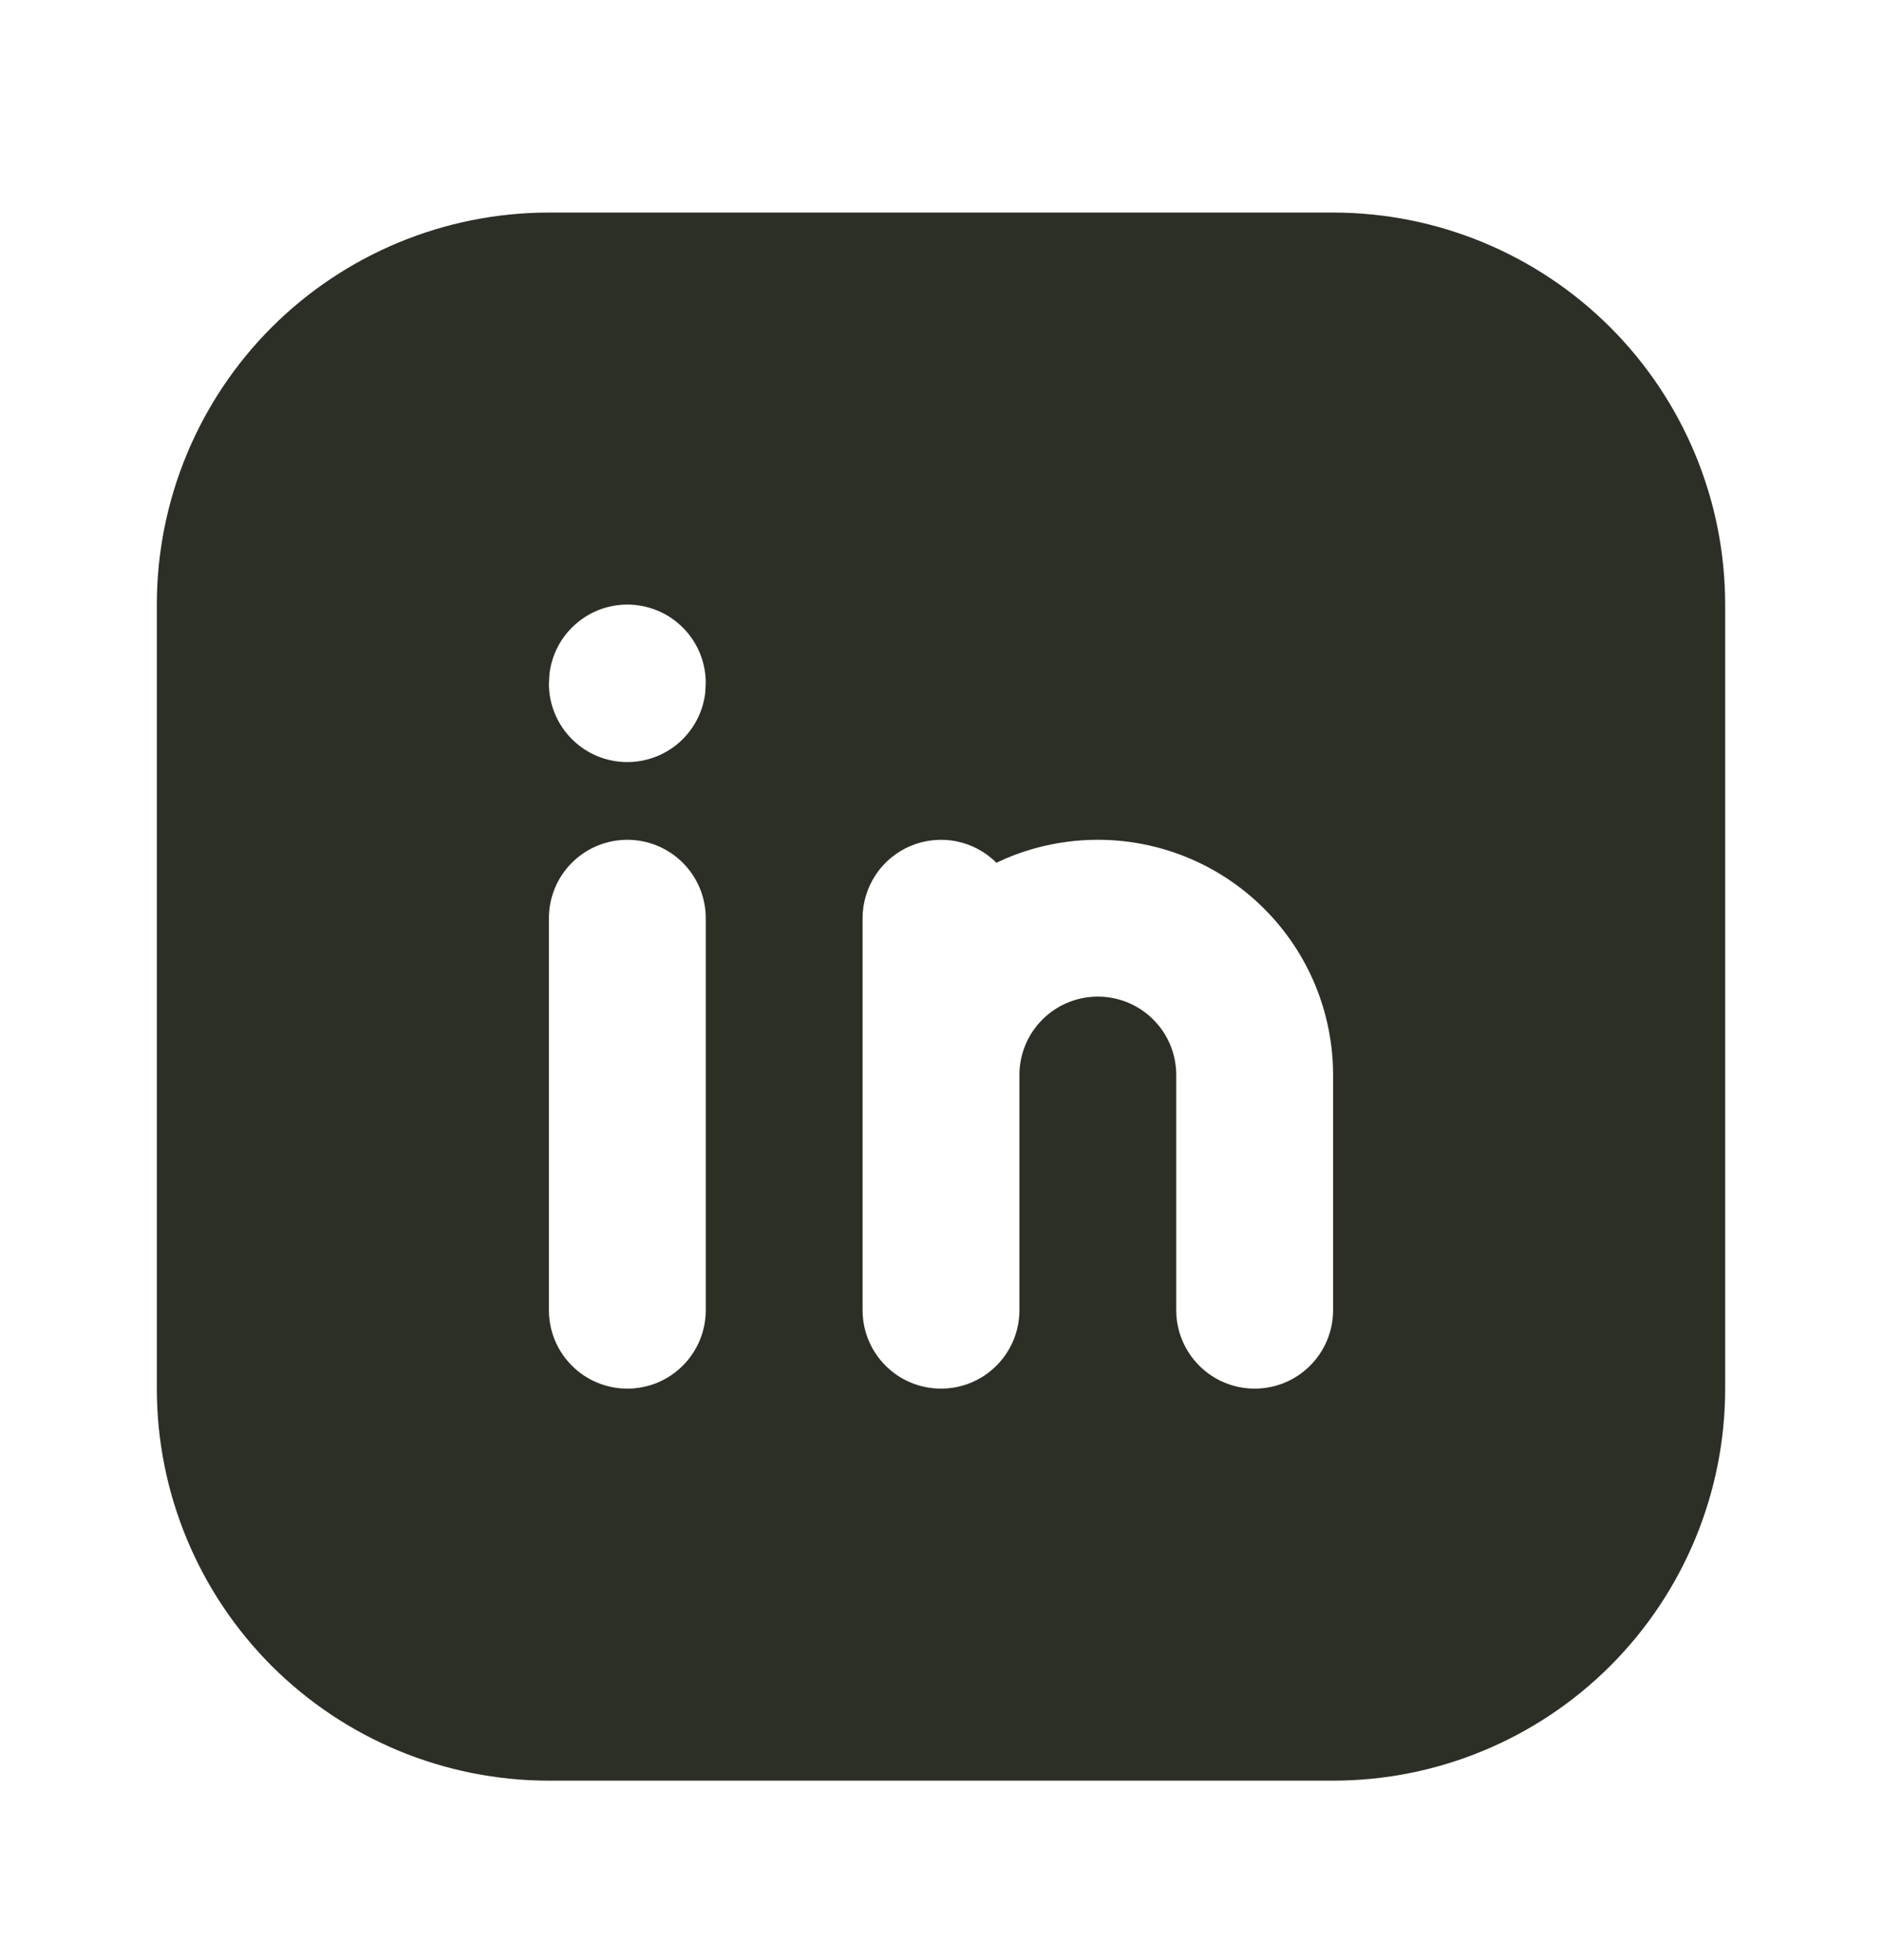<svg width="24" height="25" viewBox="0 0 24 25" fill="none" xmlns="http://www.w3.org/2000/svg">
<path d="M17 2.711C18.326 2.711 19.598 3.238 20.535 4.175C21.473 5.113 22 6.385 22 7.711V17.711C22 19.037 21.473 20.309 20.535 21.247C19.598 22.184 18.326 22.711 17 22.711H7C5.674 22.711 4.402 22.184 3.464 21.247C2.527 20.309 2 19.037 2 17.711V7.711C2 6.385 2.527 5.113 3.464 4.175C4.402 3.238 5.674 2.711 7 2.711H17ZM8 10.711C7.735 10.711 7.48 10.816 7.293 11.004C7.105 11.191 7 11.446 7 11.711V16.711C7 16.976 7.105 17.23 7.293 17.418C7.48 17.606 7.735 17.711 8 17.711C8.265 17.711 8.52 17.606 8.707 17.418C8.895 17.23 9 16.976 9 16.711V11.711C9 11.446 8.895 11.191 8.707 11.004C8.52 10.816 8.265 10.711 8 10.711ZM14 10.711C13.599 10.711 13.202 10.791 12.832 10.947L12.707 11.004C12.567 10.864 12.389 10.769 12.195 10.73C12.001 10.692 11.8 10.712 11.617 10.787C11.435 10.863 11.278 10.991 11.169 11.155C11.059 11.32 11 11.513 11 11.711V16.711C11 16.976 11.105 17.23 11.293 17.418C11.48 17.606 11.735 17.711 12 17.711C12.265 17.711 12.52 17.606 12.707 17.418C12.895 17.23 13 16.976 13 16.711V13.711C13 13.446 13.105 13.191 13.293 13.004C13.48 12.816 13.735 12.711 14 12.711C14.265 12.711 14.52 12.816 14.707 13.004C14.895 13.191 15 13.446 15 13.711V16.711C15 16.976 15.105 17.23 15.293 17.418C15.48 17.606 15.735 17.711 16 17.711C16.265 17.711 16.52 17.606 16.707 17.418C16.895 17.23 17 16.976 17 16.711V13.711C17 12.915 16.684 12.152 16.121 11.59C15.559 11.027 14.796 10.711 14 10.711ZM8 7.711C7.755 7.711 7.519 7.801 7.336 7.964C7.153 8.126 7.036 8.351 7.007 8.594L7 8.721C7 8.976 7.098 9.221 7.273 9.406C7.448 9.592 7.687 9.703 7.941 9.718C8.196 9.733 8.446 9.65 8.642 9.487C8.837 9.323 8.963 9.091 8.993 8.838L9 8.711C9 8.446 8.895 8.191 8.707 8.004C8.52 7.816 8.265 7.711 8 7.711Z" fill="#2C2F26"/>
</svg>
